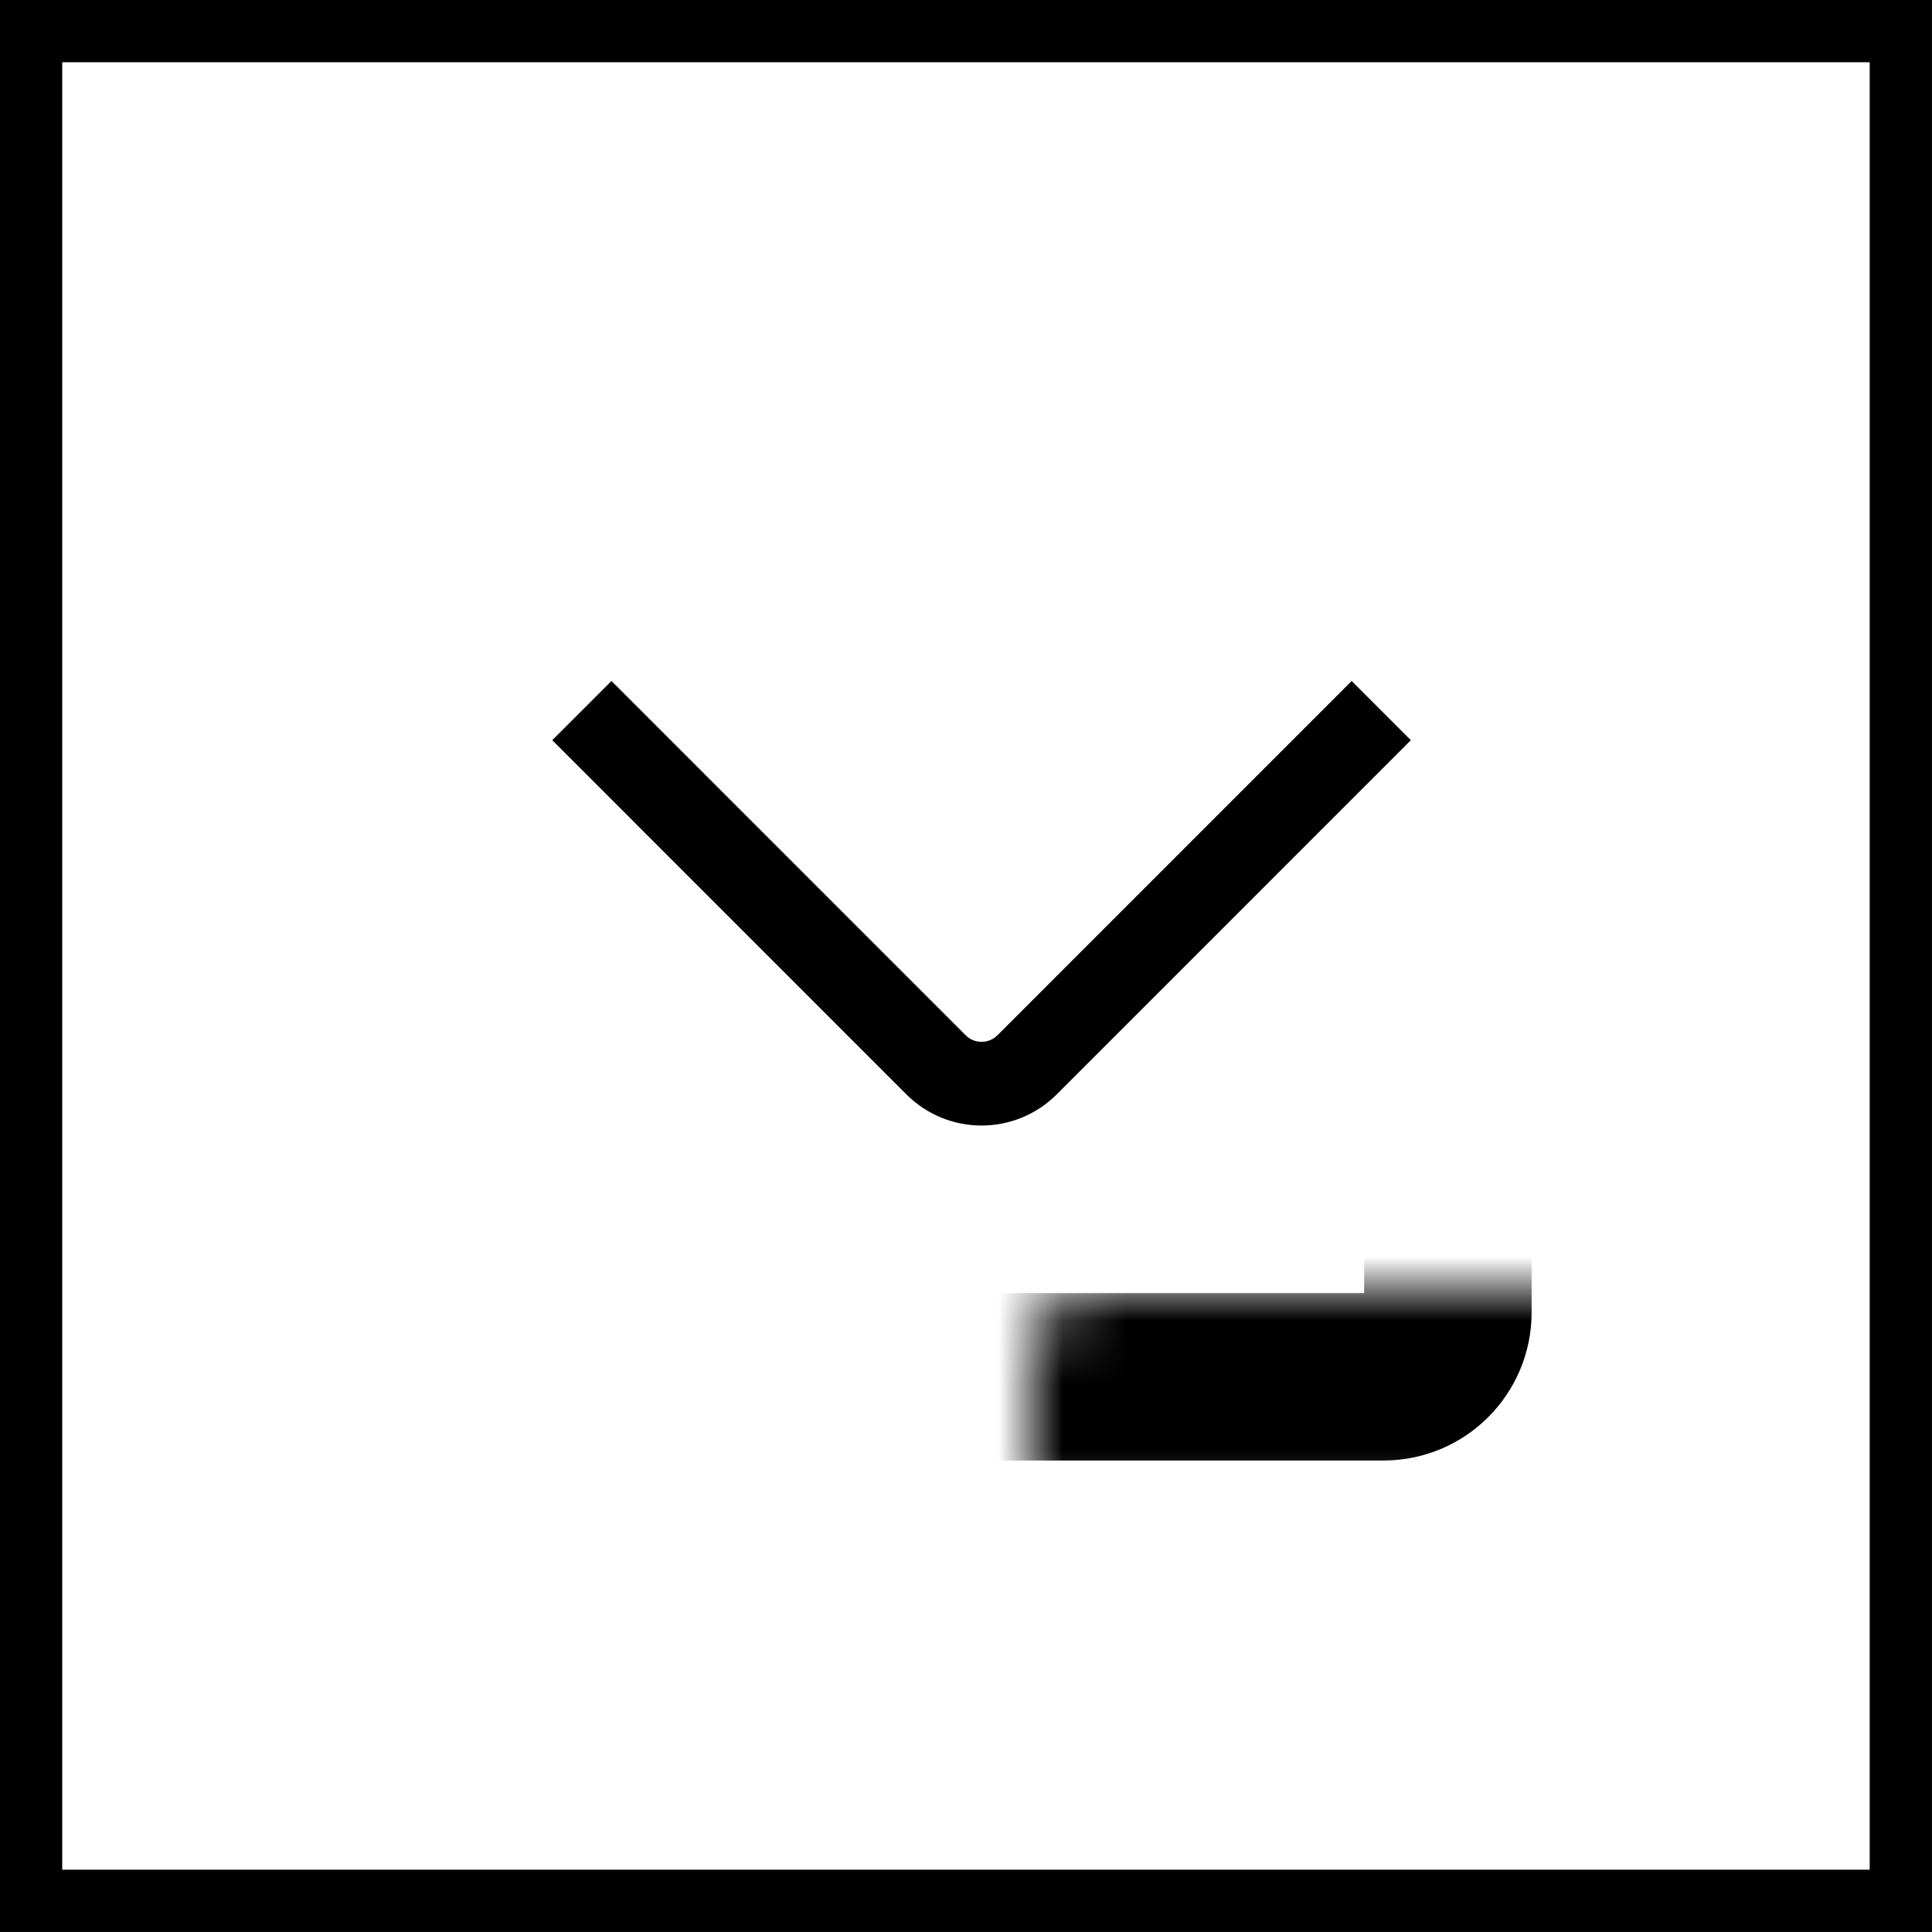 <svg width="30" height="30" viewBox="0 0 30 30" fill="none" xmlns="http://www.w3.org/2000/svg">
<rect x="0.483" y="0.483" width="29.033" height="29.033" stroke="#05162F" style="stroke:#05162F;stroke:color(display-p3 0.02 0.086 0.184);stroke-opacity:1;" stroke-width="0.967"/>
<mask id="path-2-inside-1_1_1686" fill="white">
<rect x="8" y="10" width="14.483" height="11.379" rx="1"/>
</mask>
<rect x="8" y="10" width="14.483" height="11.379" rx="1" stroke="#05162F" style="stroke:#05162F;stroke:color(display-p3 0.02 0.086 0.184);stroke-opacity:1;" stroke-width="2.6" mask="url(#path-2-inside-1_1_1686)"/>
<path d="M9.035 11.034L14.534 16.534C14.925 16.925 15.558 16.925 15.949 16.534L21.448 11.034" stroke="#05162F" style="stroke:#05162F;stroke:color(display-p3 0.02 0.086 0.184);stroke-opacity:1;" stroke-width="1.3"/>
</svg>
